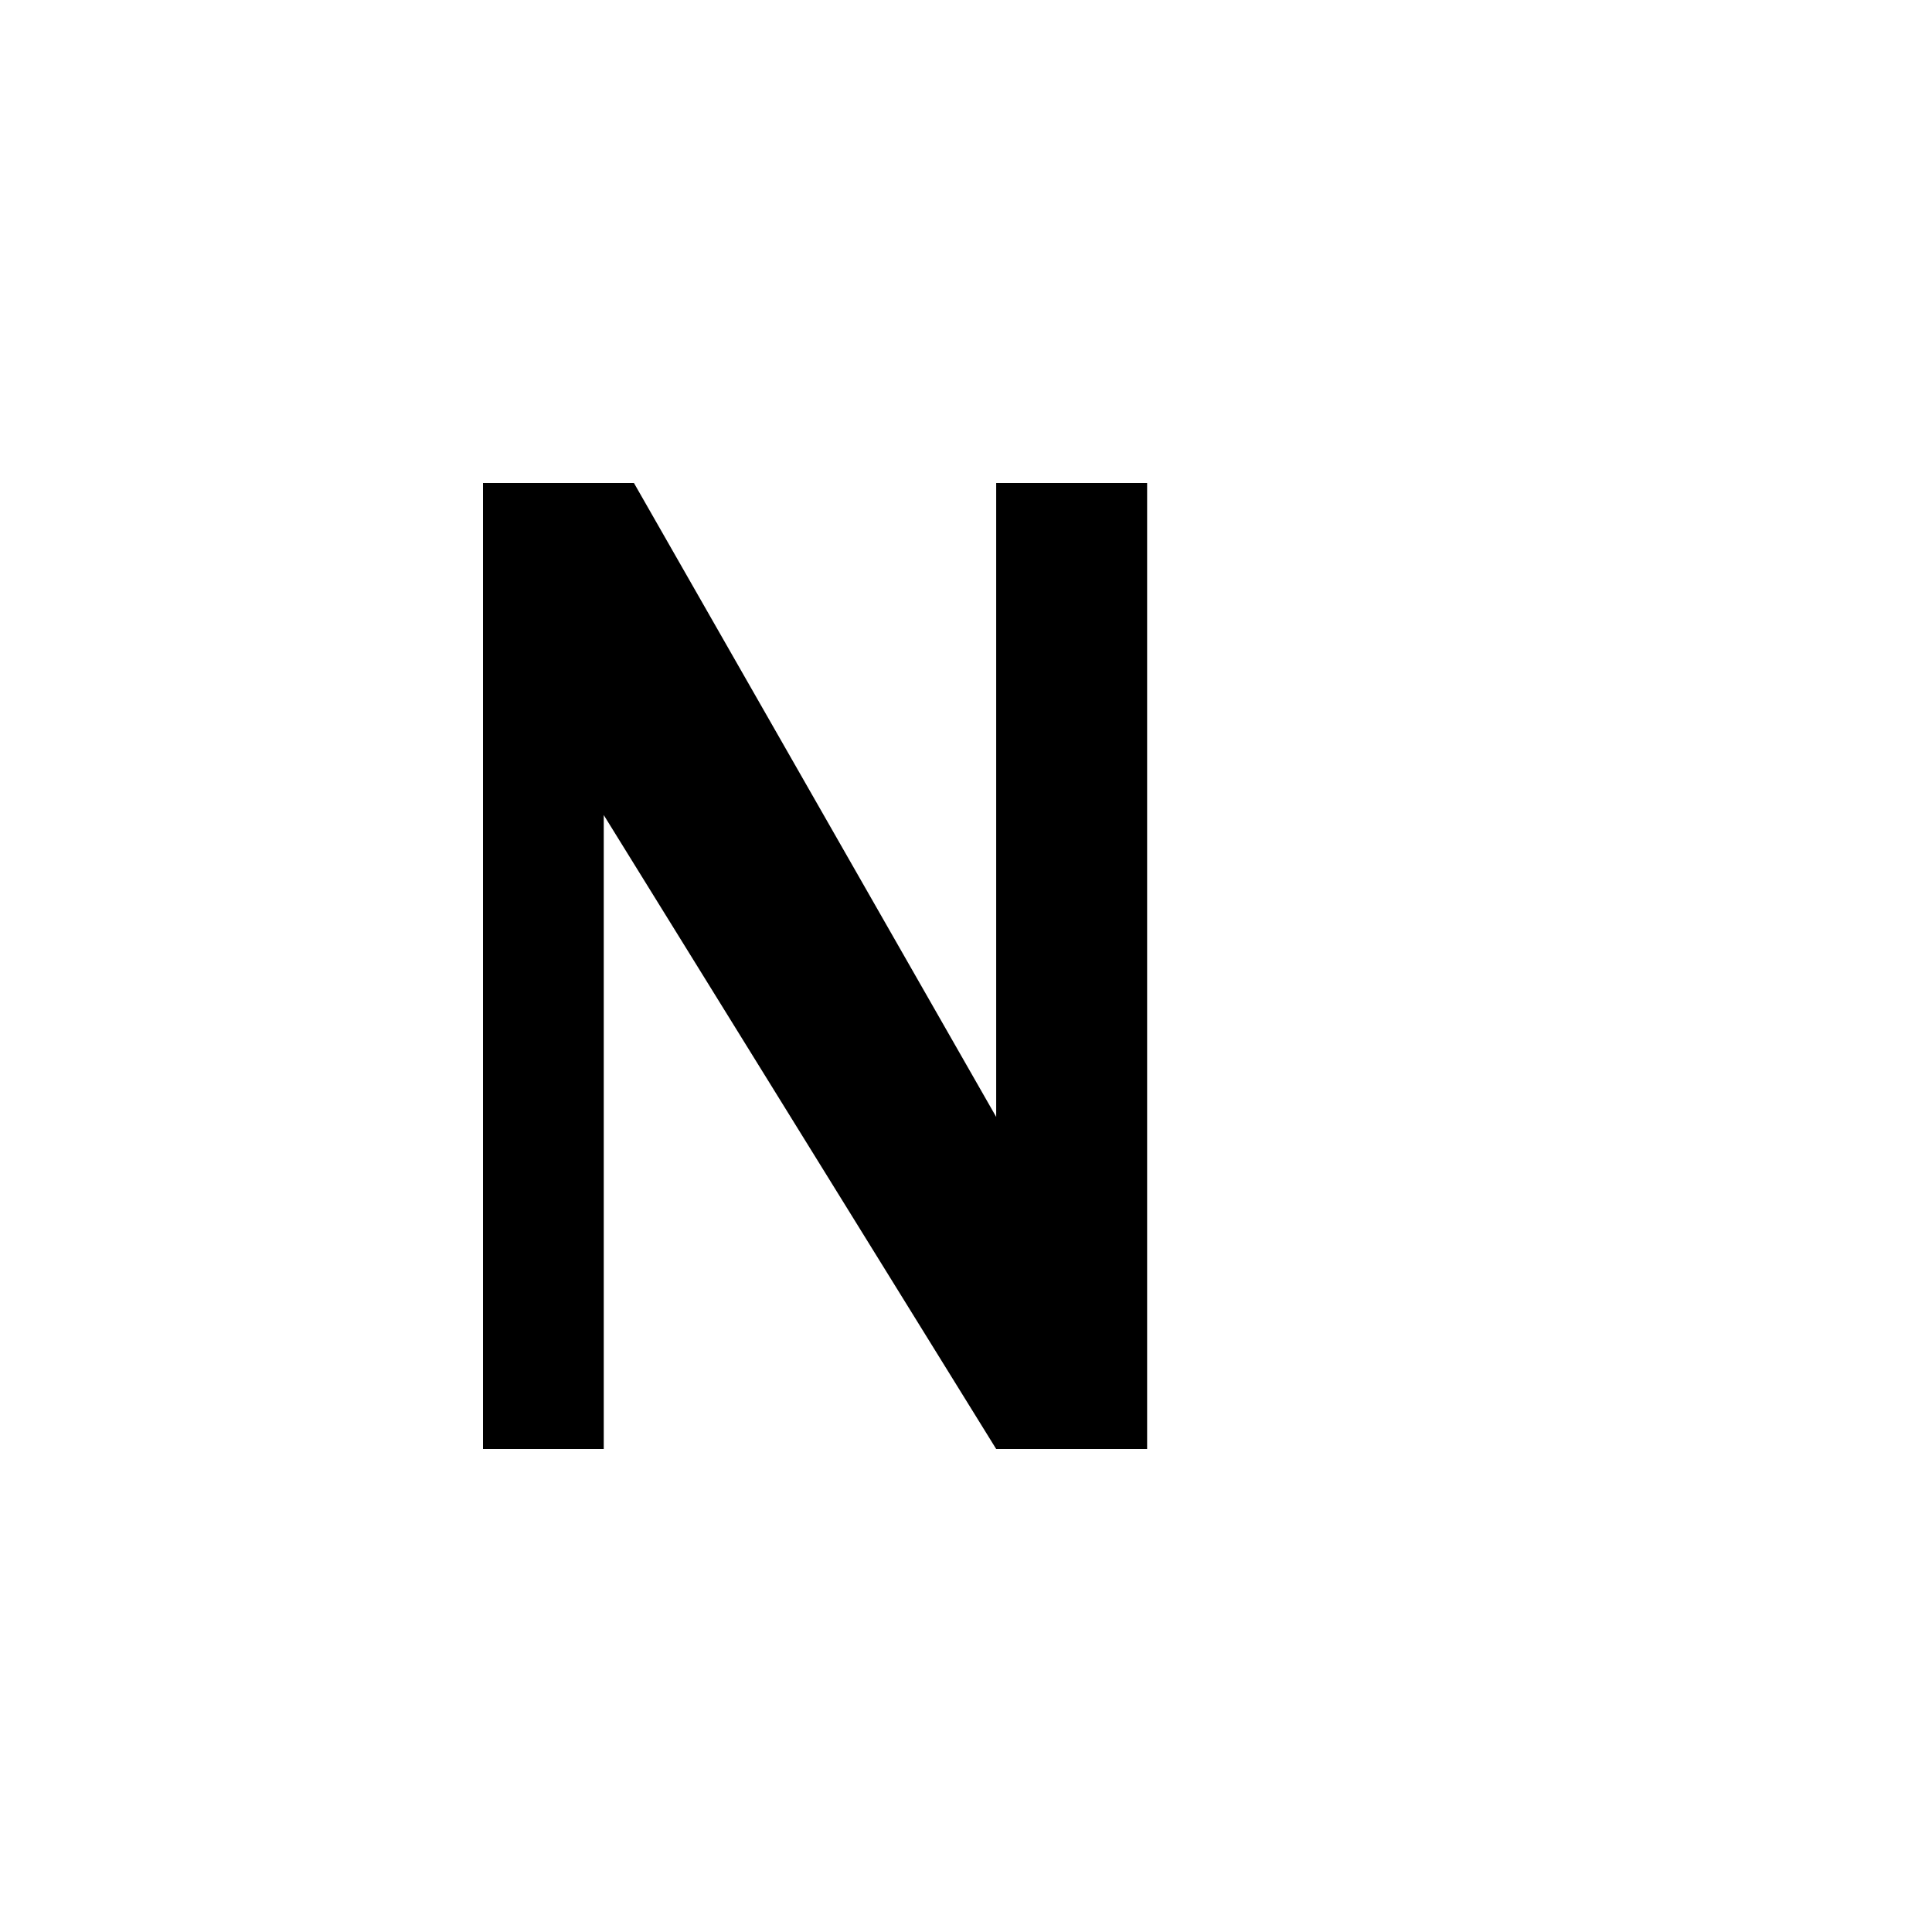 <svg xmlns="http://www.w3.org/2000/svg" viewBox="0 0 32 32" width="32" height="32">
  <!-- Monochrome version for Safari pinned tabs -->
  <path d="M8 24V8h2.5l6 10.5V8H19v16h-2.5L10 13.5V24H8z" fill="black"/>
</svg>